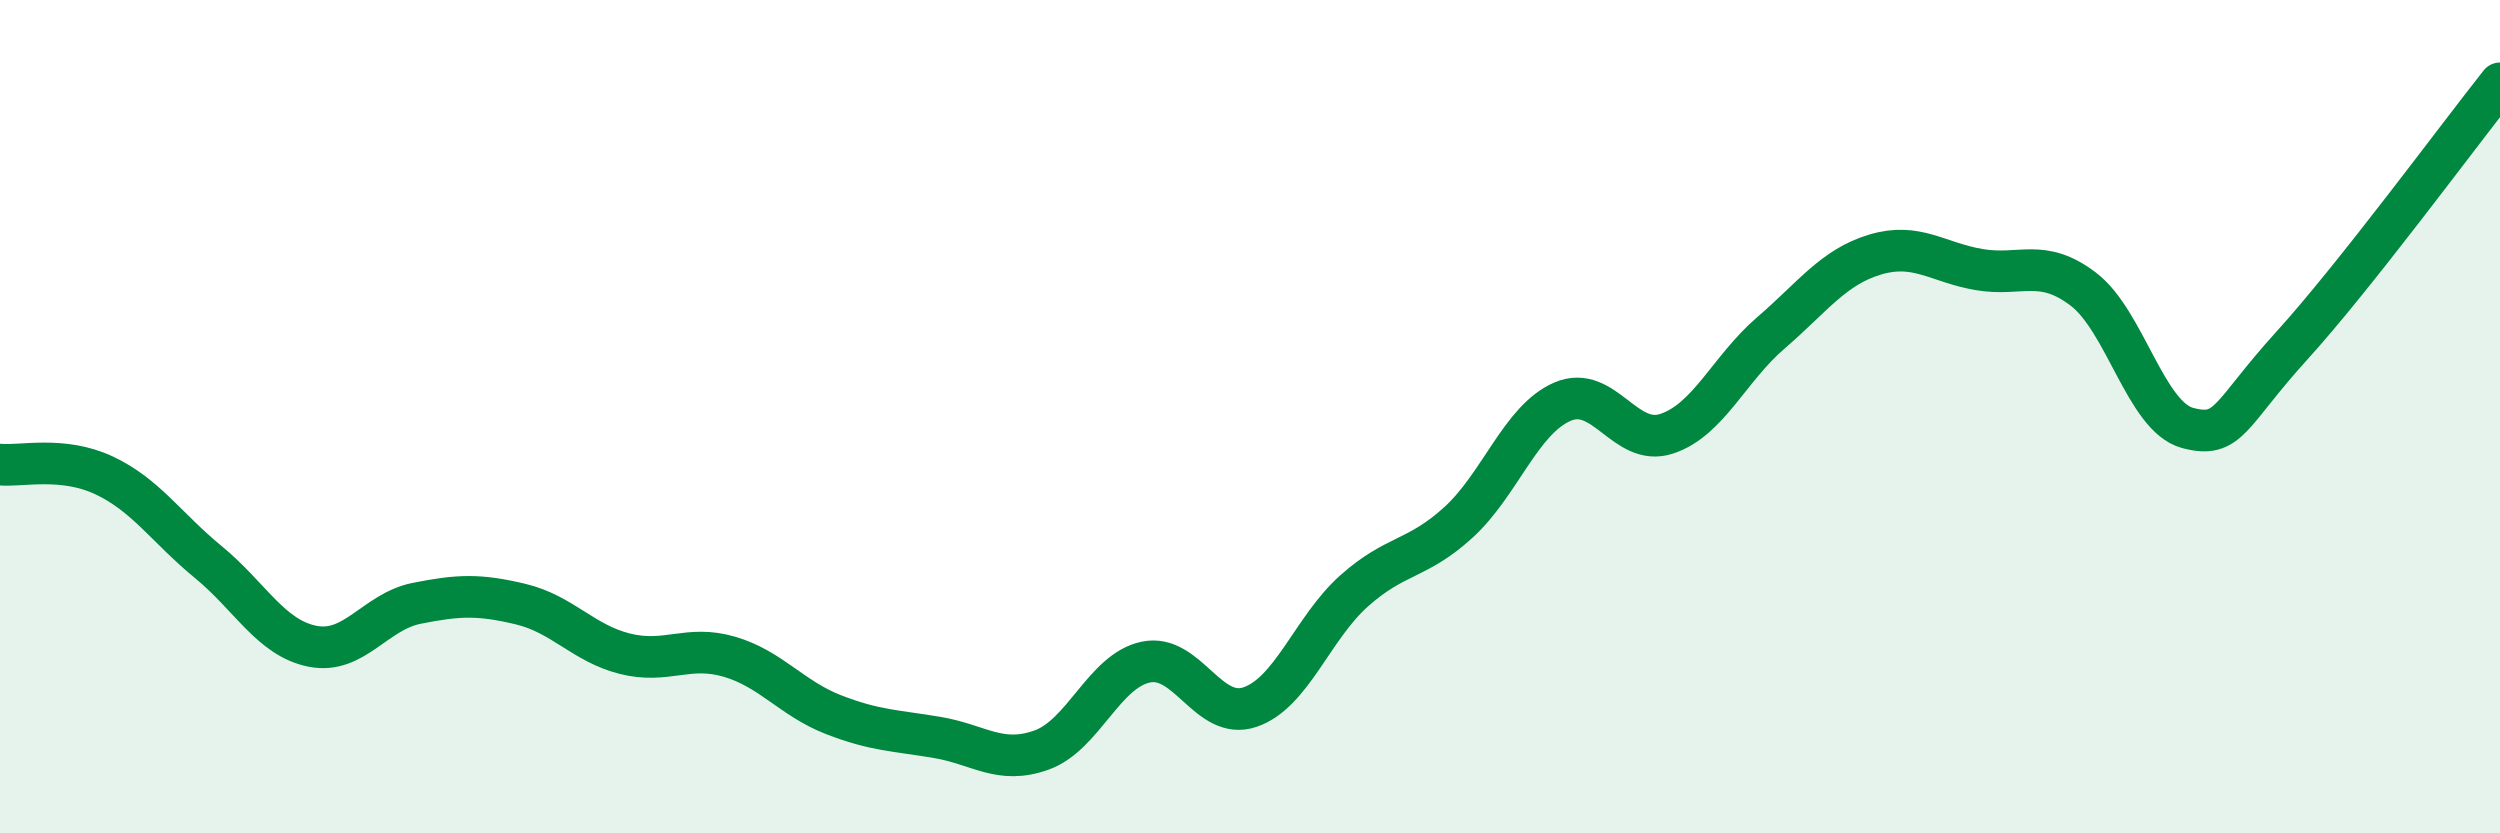 
    <svg width="60" height="20" viewBox="0 0 60 20" xmlns="http://www.w3.org/2000/svg">
      <path
        d="M 0,11.15 C 0.5,11.2 1.5,10.94 2.5,11.41 C 3.5,11.88 4,12.67 5,13.49 C 6,14.31 6.5,15.31 7.5,15.51 C 8.5,15.71 9,14.68 10,14.48 C 11,14.28 11.5,14.26 12.5,14.5 C 13.5,14.74 14,15.44 15,15.69 C 16,15.94 16.5,15.47 17.5,15.76 C 18.5,16.05 19,16.76 20,17.15 C 21,17.54 21.5,17.53 22.5,17.7 C 23.5,17.87 24,18.36 25,18 C 26,17.64 26.5,16.1 27.5,15.89 C 28.5,15.68 29,17.31 30,16.97 C 31,16.63 31.5,15.07 32.5,14.18 C 33.5,13.29 34,13.45 35,12.54 C 36,11.63 36.5,10.07 37.5,9.64 C 38.5,9.21 39,10.74 40,10.41 C 41,10.08 41.5,8.85 42.5,7.99 C 43.5,7.13 44,6.41 45,6.11 C 46,5.81 46.5,6.3 47.5,6.47 C 48.5,6.64 49,6.18 50,6.94 C 51,7.7 51.5,10 52.5,10.27 C 53.5,10.54 53.5,9.95 55,8.3 C 56.5,6.65 59,3.26 60,2L60 20L0 20Z"
        fill="#008740"
        opacity="0.1"
        stroke-linecap="round"
        stroke-linejoin="round"
      />
      <path
        d="M 0,11.15 C 0.5,11.2 1.5,10.94 2.5,11.41 C 3.5,11.88 4,12.67 5,13.49 C 6,14.31 6.5,15.31 7.5,15.51 C 8.5,15.71 9,14.68 10,14.48 C 11,14.28 11.5,14.26 12.5,14.5 C 13.5,14.74 14,15.44 15,15.69 C 16,15.94 16.5,15.47 17.5,15.76 C 18.5,16.05 19,16.76 20,17.15 C 21,17.54 21.5,17.53 22.5,17.7 C 23.5,17.87 24,18.36 25,18 C 26,17.64 26.5,16.1 27.5,15.89 C 28.5,15.68 29,17.31 30,16.97 C 31,16.63 31.5,15.07 32.5,14.18 C 33.5,13.29 34,13.45 35,12.54 C 36,11.63 36.5,10.07 37.5,9.64 C 38.5,9.21 39,10.74 40,10.41 C 41,10.08 41.5,8.85 42.5,7.99 C 43.5,7.13 44,6.41 45,6.11 C 46,5.81 46.5,6.3 47.5,6.47 C 48.5,6.64 49,6.18 50,6.94 C 51,7.7 51.5,10 52.5,10.27 C 53.5,10.54 53.5,9.95 55,8.3 C 56.5,6.65 59,3.26 60,2"
        stroke="#008740"
        stroke-width="1"
        fill="none"
        stroke-linecap="round"
        stroke-linejoin="round"
      />
    </svg>
  